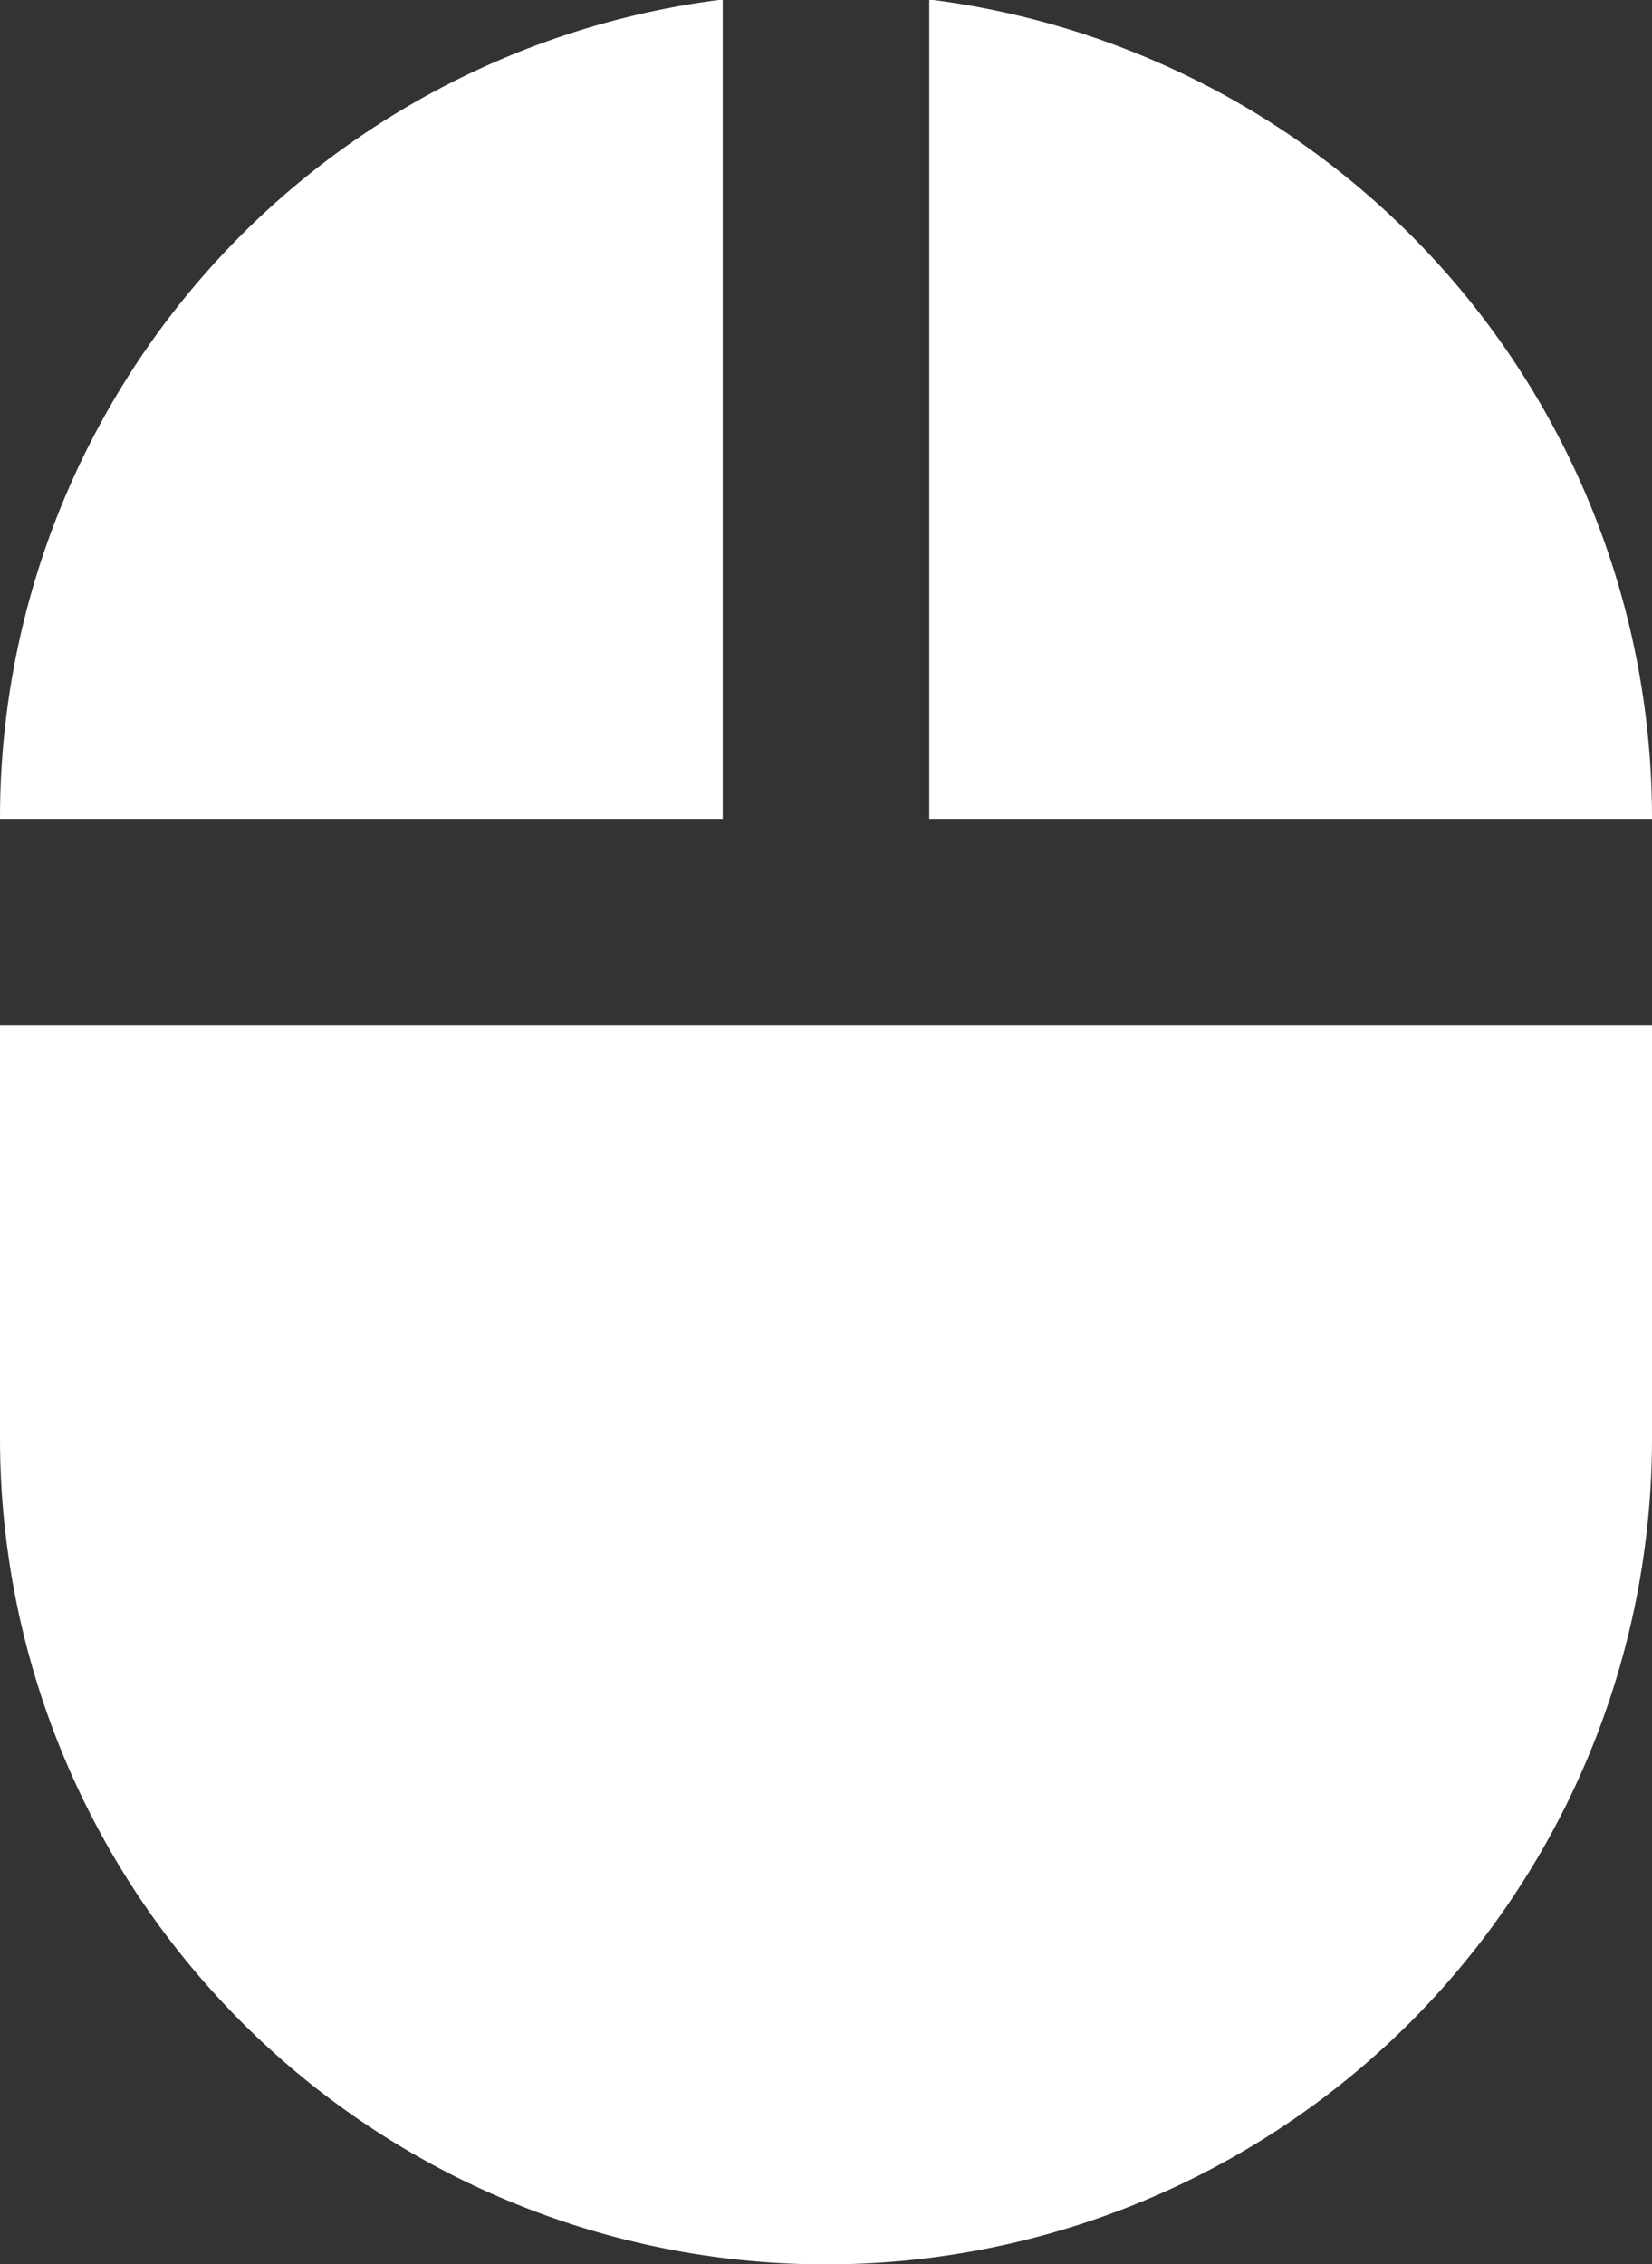 <svg xmlns="http://www.w3.org/2000/svg" width="15.861" height="21.739" viewBox="0 0 15.861 21.739"><rect x="0" y="0" width="15.861" height="21.739" fill="#333333" stroke="none"/><defs><style>.a{fill:#fff;}</style></defs><path class="a" d="M14.922,1.605V9.466h6.939A7.919,7.919,0,0,0,14.922,1.6ZM6,15.414a7.93,7.93,0,1,0,15.861,0V11.449H6ZM12.939,1.6A7.919,7.919,0,0,0,6,9.466h6.939V1.605Z" transform="translate(-6 -1.605)"/></svg>